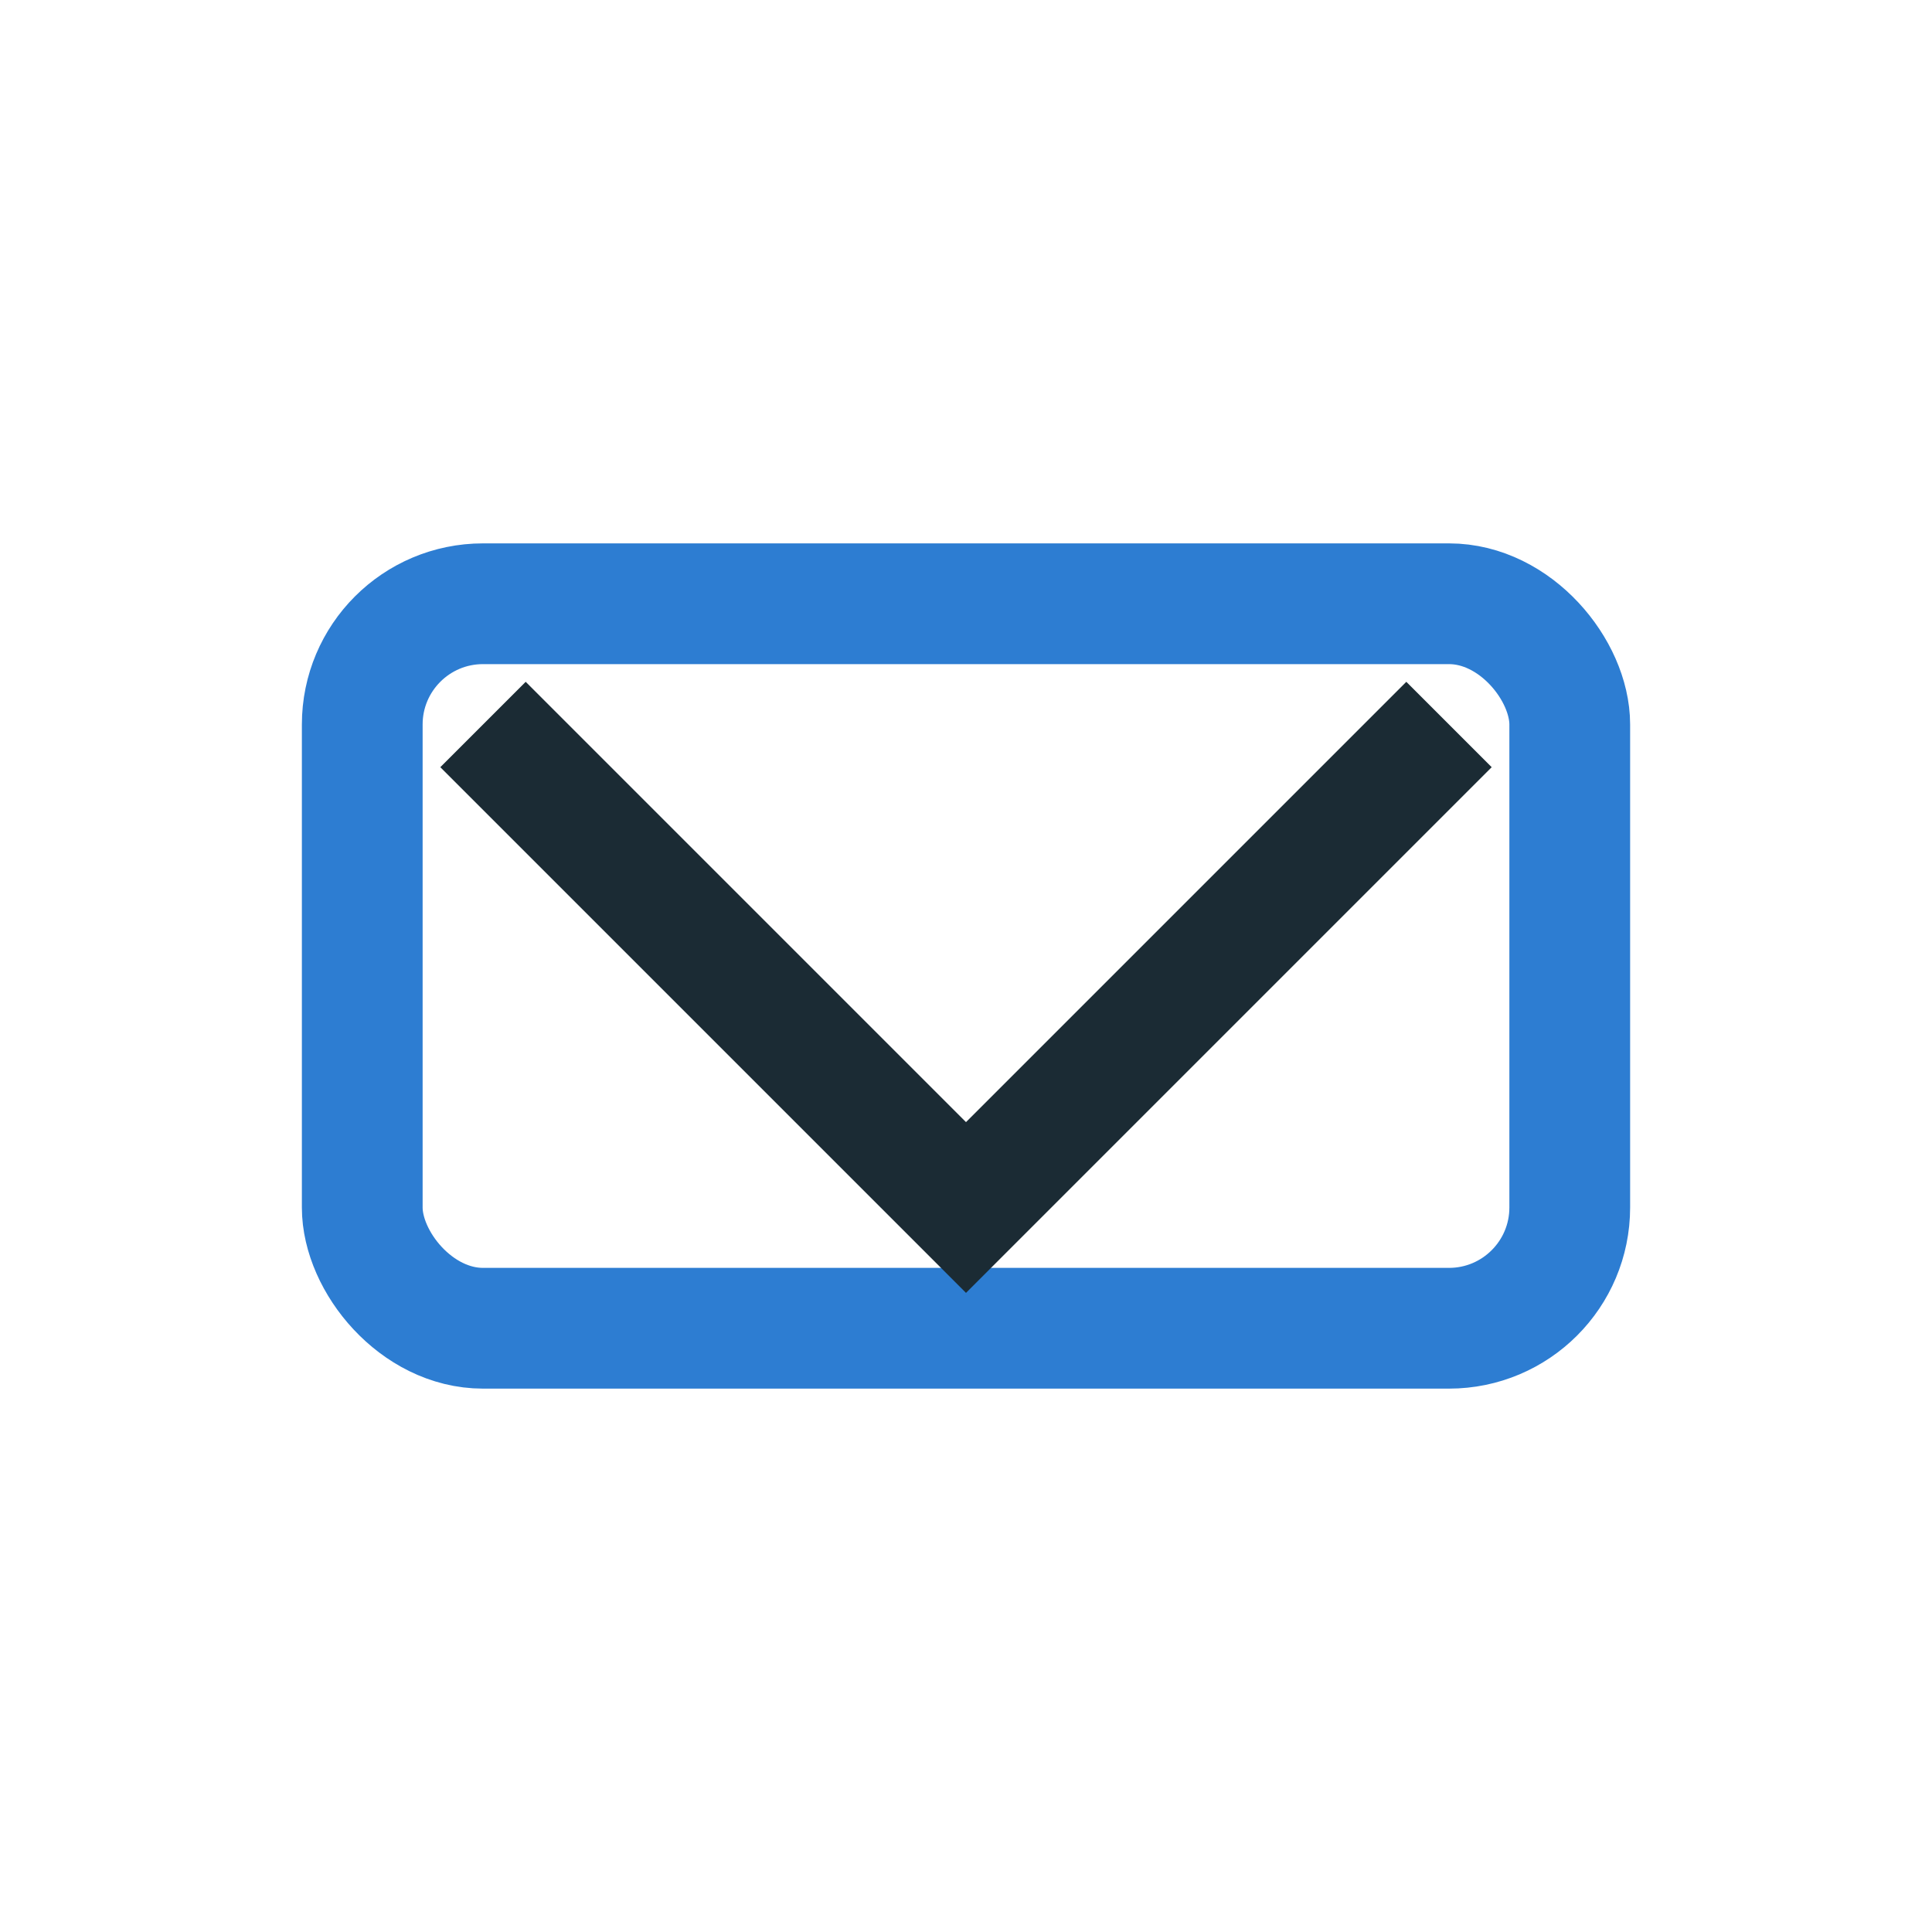 <?xml version="1.0" encoding="UTF-8"?>
<svg xmlns="http://www.w3.org/2000/svg" width="32" height="32" viewBox="0 0 32 32"><rect x="6" y="10" width="20" height="12" rx="2" fill="none" stroke="#2D7DD2" stroke-width="2"/><polyline points="8,12 16,20 24,12" fill="none" stroke="#1B2B34" stroke-width="2"/></svg>